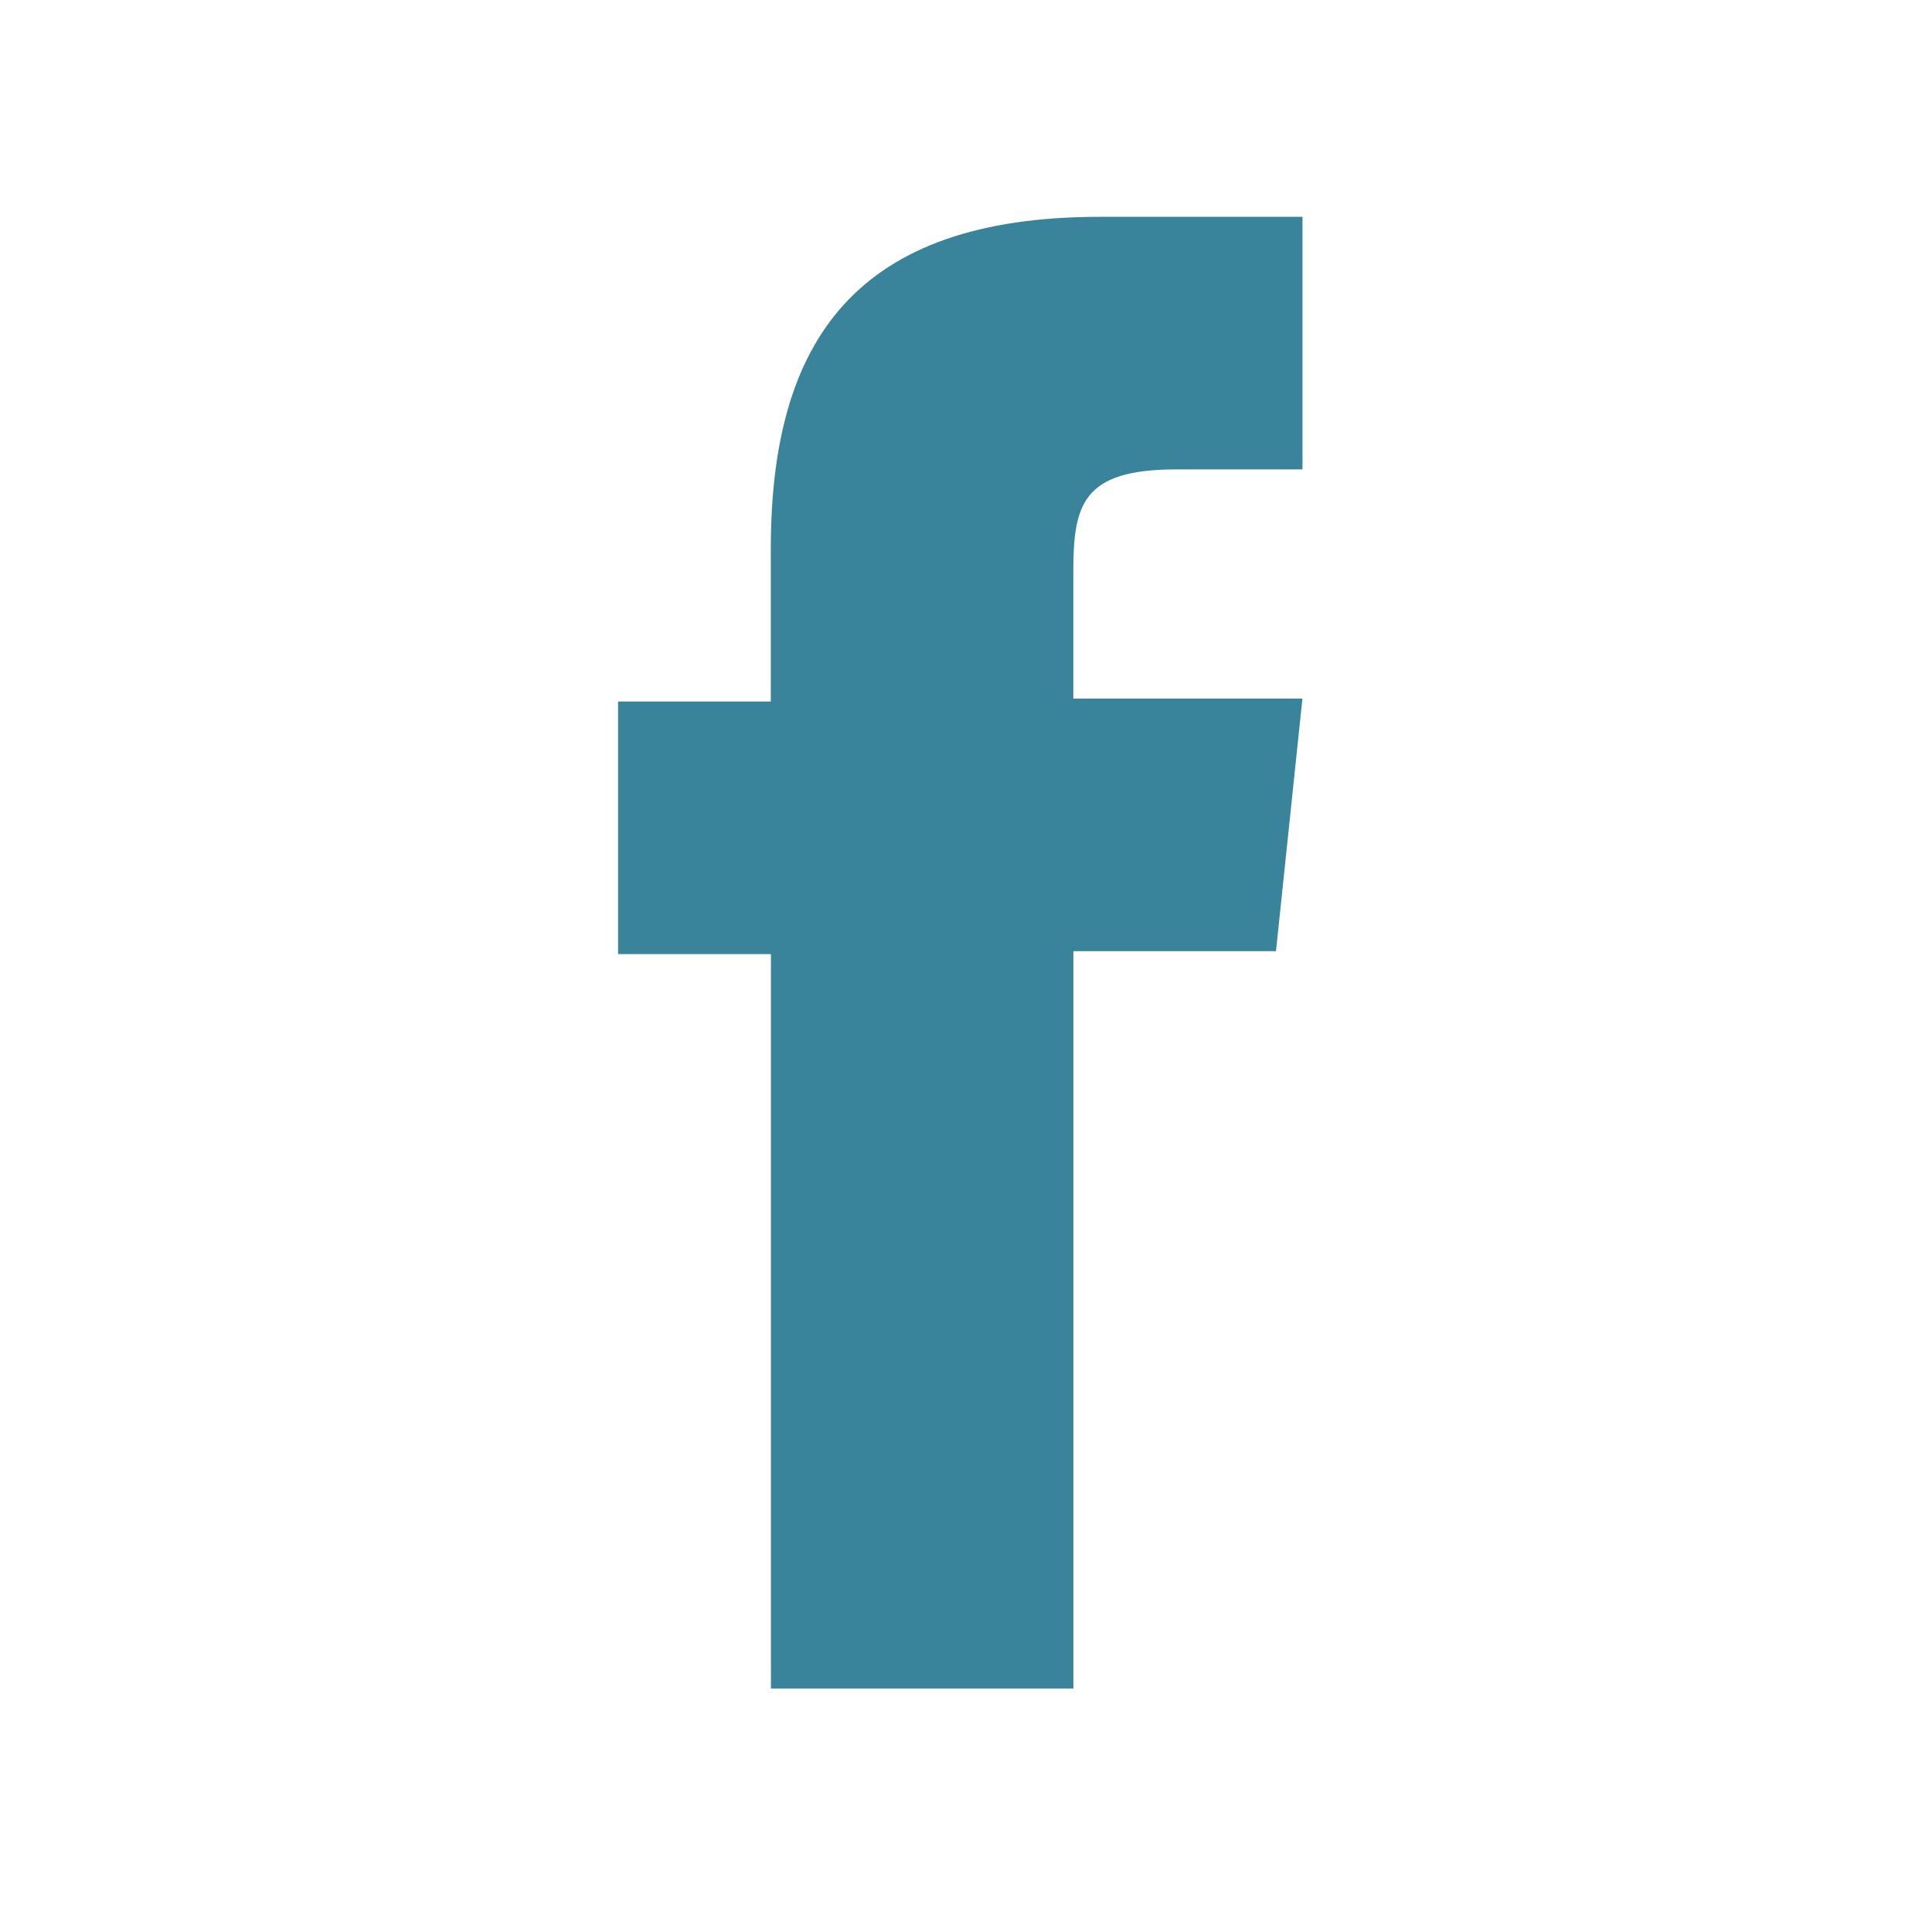 <svg xmlns="http://www.w3.org/2000/svg" xmlns:xlink="http://www.w3.org/1999/xlink" width="31" height="31" viewBox="0 0 31 31"><defs><style>.a{fill:none;stroke:#707070;}.b{fill:#39849b;}.c{clip-path:url(#a);}.d{clip-path:url(#b);}</style><clipPath id="a"><rect class="a" width="31" height="31" transform="translate(1717 -2288)"/></clipPath><clipPath id="b"><rect class="b" width="40" height="40" transform="translate(560 7444)"/></clipPath></defs><g class="c" transform="translate(-1717 2288)"><g class="d" transform="translate(1151.5 -9736.5)"><path class="b" d="M7.353,23.614h-4.9V11.83H0V7.777H2.451V5.326C2.451,1.98,3.818,0,7.73,0h3.252V4.053H8.955c-1.508,0-1.65.566-1.65,1.65V7.73h3.676l-.424,4.053H7.306v11.83Z" transform="translate(575.417 7451.979)"/></g></g></svg>